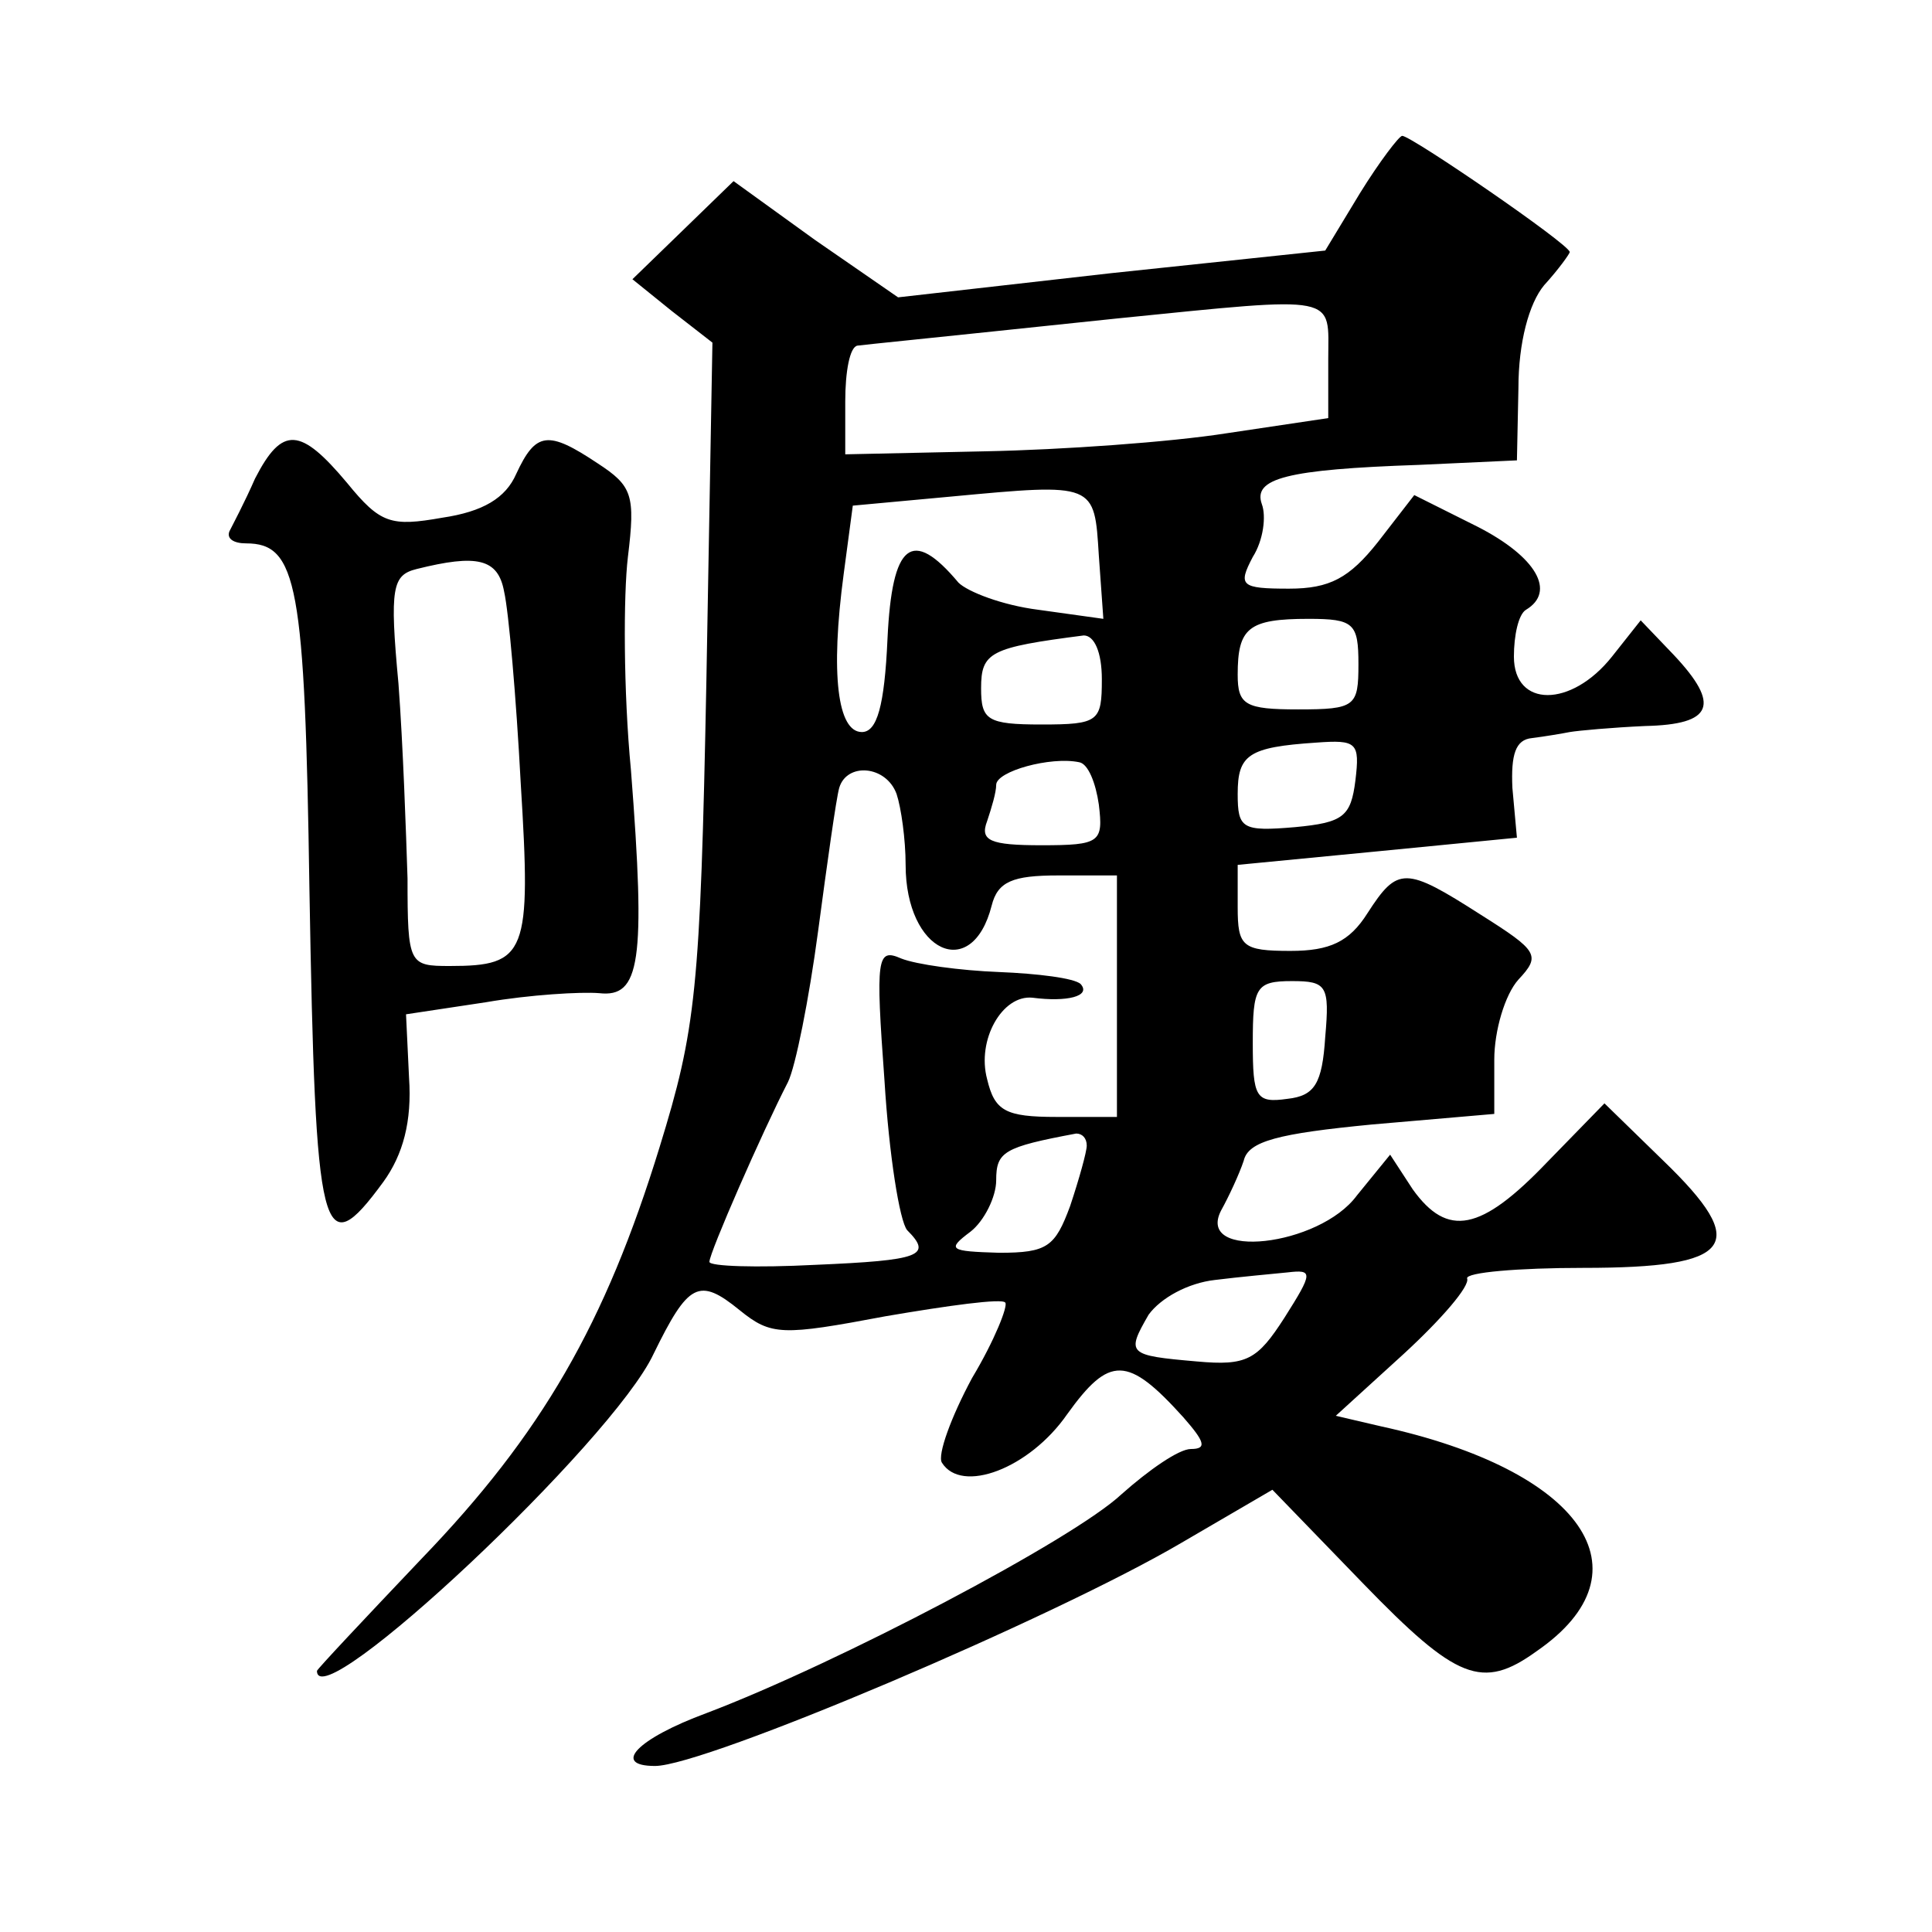 <?xml version="1.0" standalone="no"?>
<!DOCTYPE svg PUBLIC "-//W3C//DTD SVG 20010904//EN"
 "http://www.w3.org/TR/2001/REC-SVG-20010904/DTD/svg10.dtd">
<svg version="1.0" xmlns="http://www.w3.org/2000/svg"
 width="128pt" height="128pt" viewBox="0 0 128 128"
 preserveAspectRatio="xMidYMid meet">
<g transform="translate(0,128) scale(0.1,-0.1)"
fill="#0" stroke="none">
<path d="M901 1152 l-23 -38 -142 -15 -141 -16 -55 38 -54 39 -34 -33 -33 -32 26
-21 27 -21 -4 -224 c-4 -206 -7 -231 -31 -309 -36 -117 -78 -190 -158 -273 -38
-40 -69 -73 -69 -74 0 -32 196 152 223 210 23 47 30 51 57 29 21 -17 28 -17 97
-4 41 7 77 12 79 9 2 -2 -7 -25 -22 -50 -14 -26 -23 -51 -20 -56 13 -21 58 -4 83
32 28 39 40 39 77 -2 14 -16 16 -21 5 -21 -8 0 -28 -14 -46 -30 -32 -30 -188 -112
-275 -145 -46 -17 -63 -35 -34 -35 33 0 264 98 349 148 l60 35 60 -62 c62 -64 79
-71 115 -45 77 53 30 120 -103 149 l-30 7 45 41 c25 23 44 45 42 50 -1 4 34 7 77
7 100 0 111 15 53 71 l-39 38 -38 -39 c-44 -46 -66 -50 -89 -18 l-15 23 -22 -27
c-25 -34 -107 -43 -90 -10 5 9 12 24 15 33 3 13 23 18 85 24 l81 7 0 36 c0 19 7
43 16 53 15 16 13 19 -25 43 -50 32 -55 32 -75 1 -12 -19 -25 -25 -51 -25 -32 0
-35 3 -35 29 l0 28 93 9 92 9 -3 33 c-1 22 2 32 13 33 8 1 20 3 25 4 6 1 28 3 50
4 45 1 50 14 19 47 l-22 23 -19 -24 c-27 -34 -65 -34 -65 0 0 14 3 28 8 31 20 12
7 35 -32 55 l-42 21 -24 -31 c-19 -24 -32 -31 -59 -31 -32 0 -34 2 -24 21 7 11
9 27 6 35 -6 17 16 23 104 26 l65 3 1 48 c0 30 7 56 17 68 10 11 17 21 17 22 0
5 -105 77 -111 77 -2 0 -15 -17 -28 -38z m-21 -110 l0 -39 -67 -10 c-38 -6 -110
-11 -160 -12 l-93 -2 0 35 c0 20 3 36 8 37 8 1 39 4 172 18 149 15 140 16 140 -27z
m-152 -130 l3 -42 -43 6 c-24 3 -47 12 -53 18 -31 37 -44 26 -47 -37 -2 -45 -7
-62 -17 -62 -16 0 -21 38 -12 105 l6 45 65 6 c96 9 95 9 98 -39z m172 -72 c0 -28
-2 -30 -40 -30 -35 0 -40 3 -40 23 0 31 7 37 47 37 30 0 33 -3 33 -30z m-170 -10
c0 -28 -2 -30 -40 -30 -36 0 -40 3 -40 24 0 24 6 27 68 35 7 0 12 -11 12 -29z m168
-67 c-3 -24 -8 -28 -40 -31 -35 -3 -38 -1 -38 22 0 26 7 31 52 34 27 2 29 0 26
-25z m-170 -16 c3 -25 1 -27 -38 -27 -34 0 -41 3 -36 16 3 9 6 19 6 24 0 9 36 19
55 15 6 -1 11 -14 13 -28z m-134 7 c3 -9 6 -30 6 -47 0 -58 44 -78 57 -27 4 16
14 20 44 20 l39 0 0 -80 0 -80 -40 0 c-34 0 -41 4 -46 25 -7 26 10 56 30 54 23
-3 39 1 32 9 -4 4 -29 7 -54 8 -26 1 -55 5 -65 9 -16 7 -17 1 -11 -81 3 -49 10
-93 15 -99 17 -17 9 -20 -61 -23 -39 -2 -70 -1 -70 2 0 6 35 86 52 119 5 10 14
55 20 100 6 45 12 88 14 95 5 17 31 15 38 -4z m284 -161 c-2 -31 -7 -39 -25 -41
-21 -3 -23 1 -23 37 0 37 2 41 26 41 23 0 25 -3 22 -37z m-158 -72 c0 -4 -5 -22
-11 -40 -10 -27 -15 -31 -47 -31 -33 1 -35 2 -19 14 9 7 17 23 17 34 0 19 5 22
53 31 4 0 7 -3 7 -8z m131 -114 c-18 -28 -25 -32 -58 -29 -46 4 -47 5 -32 31 8
11 26 21 44 23 16 2 38 4 48 5 17 2 17 0 -2 -30z M169 963 c-7 -16 -15 -31 -17
-35 -2 -5 3 -8 11 -8 34 0 39 -27 42 -229 4 -233 8 -250 49 -194 13 18 19 40 17
69 l-2 42 53 8 c29 5 63 7 75 6 27 -3 31 20 21 148 -5 52 -5 116 -2 141 5 41 3
47 -20 62 -33 22 -41 21 -54 -7 -7 -16 -22 -25 -49 -29 -34 -6 -41 -4 -63 23 -31
37 -43 38 -61 3z m165 -75 c3 -13 8 -70 11 -127 7 -113 4 -121 -47 -121 -27 0 -28
1 -28 58 -1 31 -3 89 -6 129 -6 64 -4 72 12 76 40 10 54 7 58 -15z"/>
</g>
</svg>
